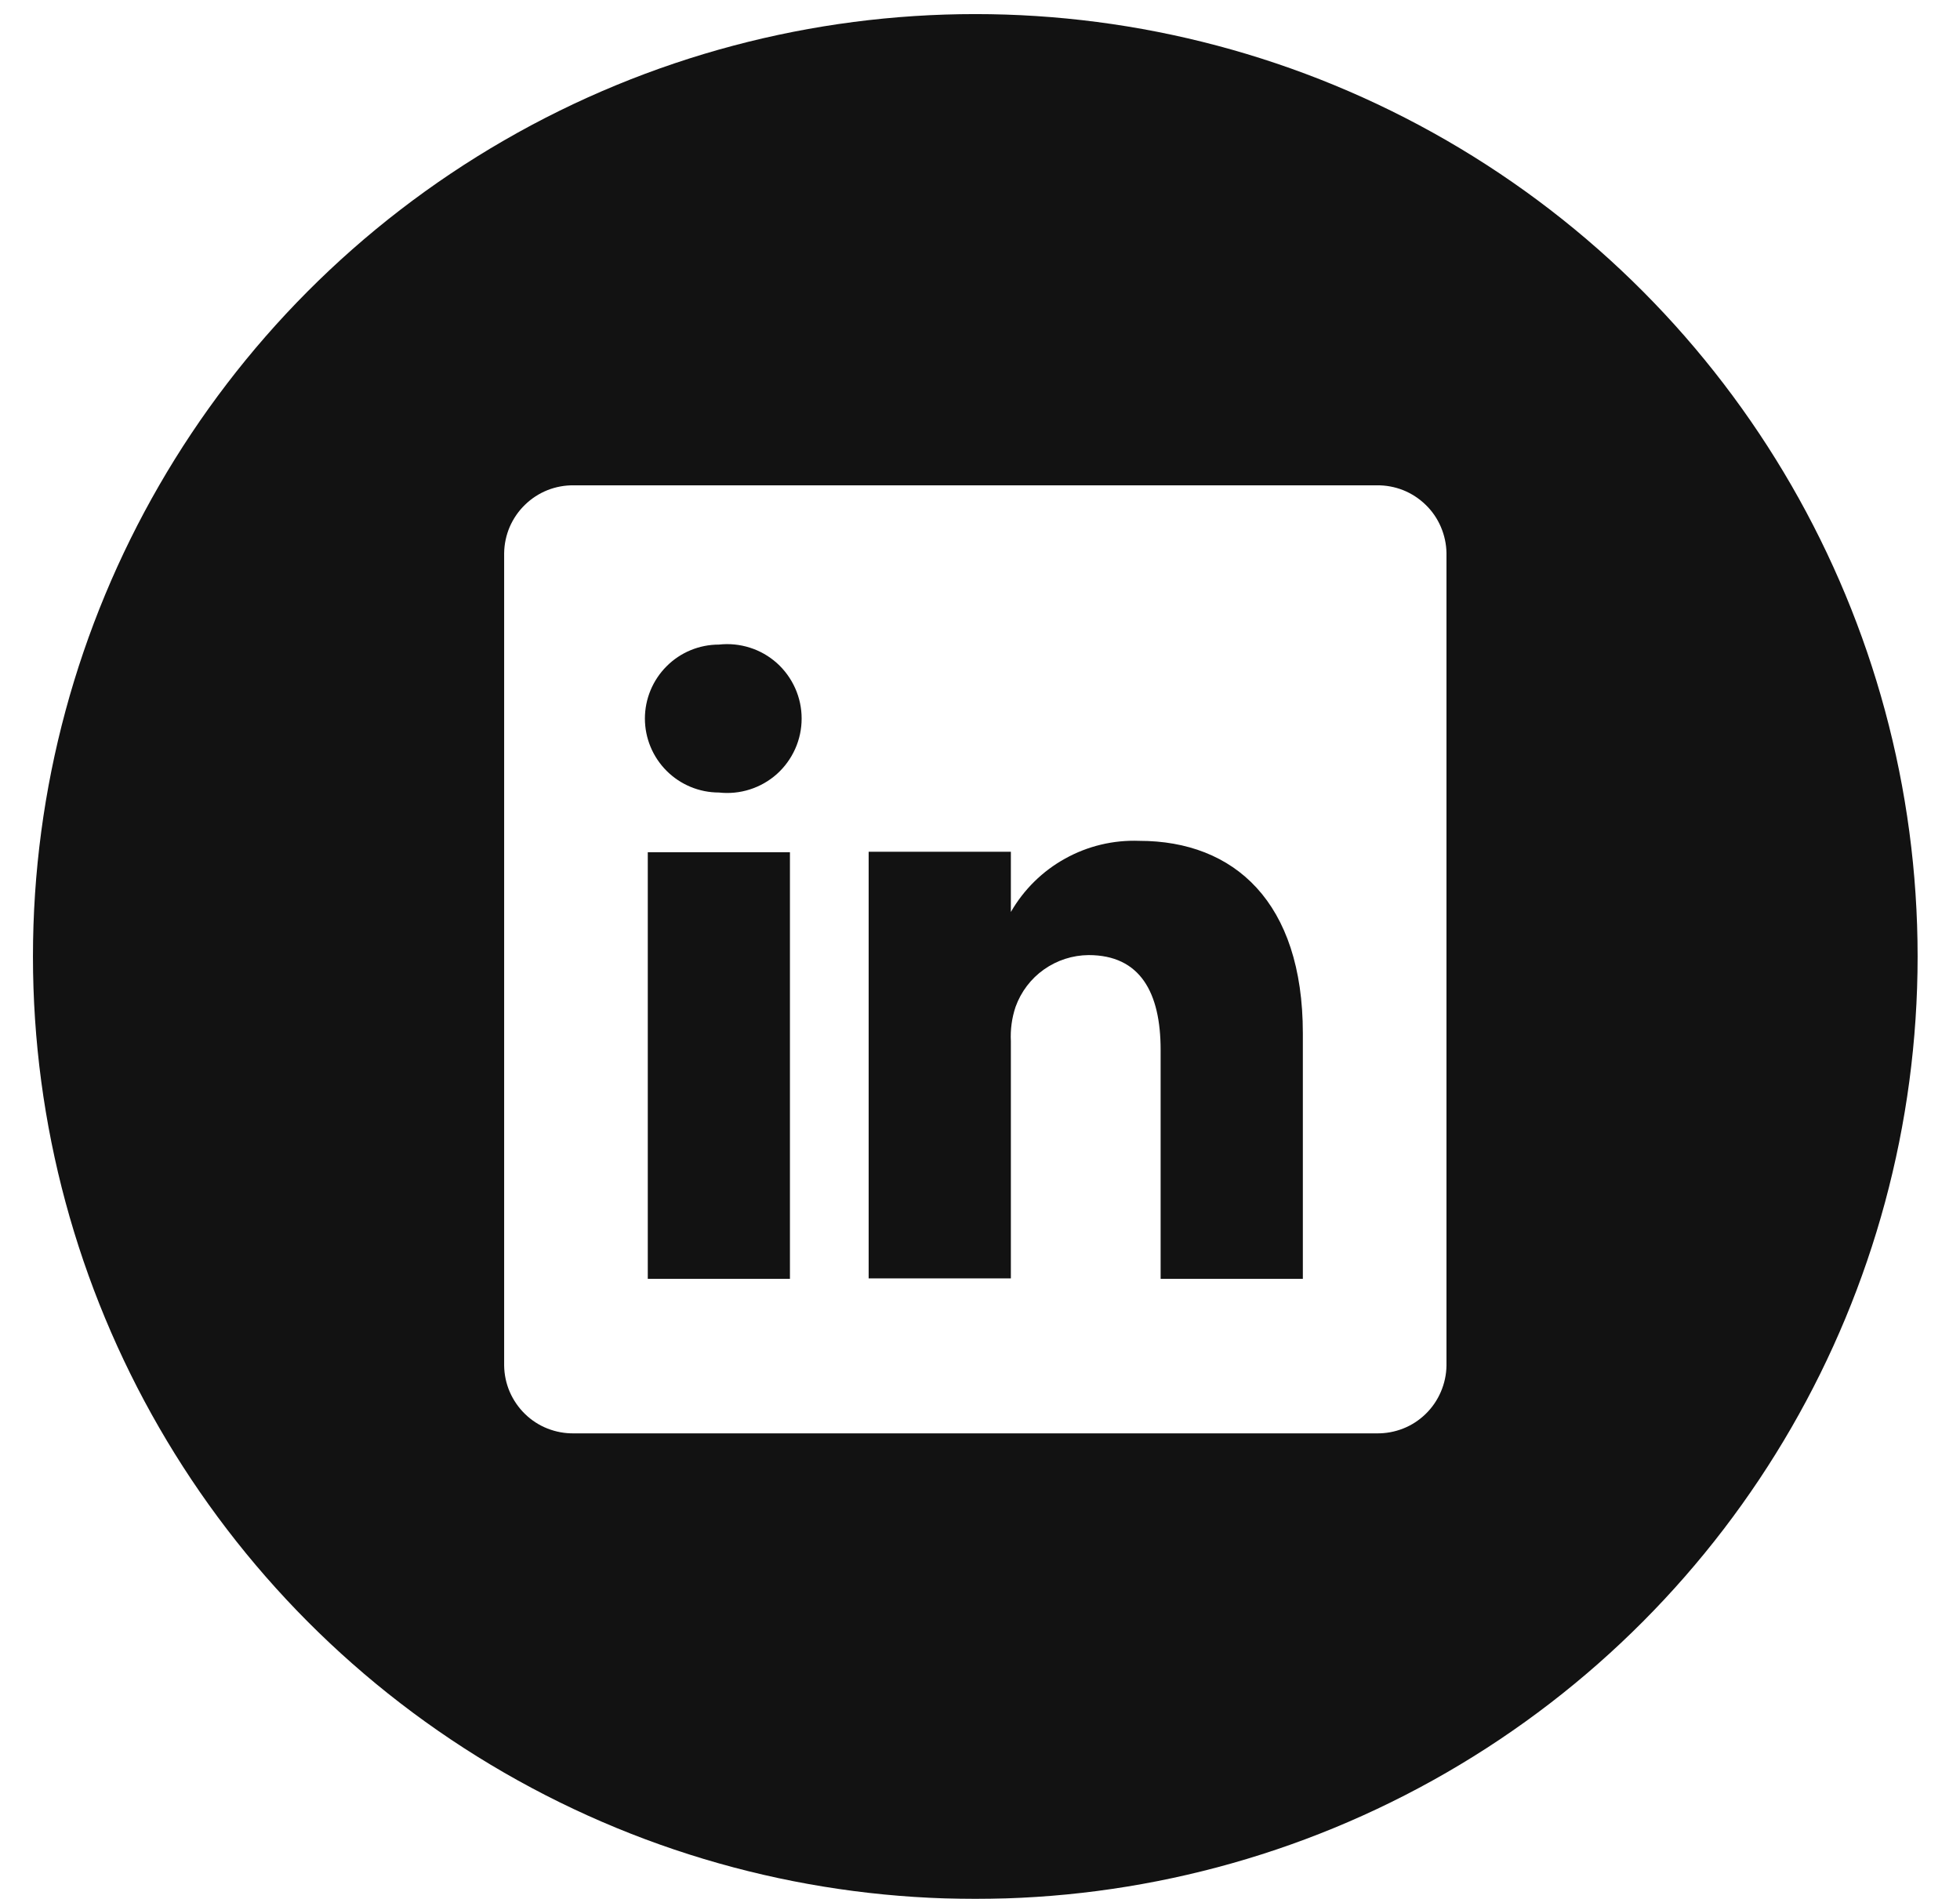 <svg width="32" height="31" viewBox="0 0 32 31" fill="none" xmlns="http://www.w3.org/2000/svg">
<g filter="url(#filter0_b_563_5403)">
<circle cx="15.923" cy="15.615" r="15.385" fill="#121212"/>
</g>
<path d="M22.478 7.923H9.369C9.221 7.921 9.075 7.948 8.938 8.002C8.801 8.057 8.676 8.138 8.571 8.241C8.465 8.343 8.381 8.466 8.322 8.601C8.264 8.737 8.233 8.882 8.231 9.03V22.294C8.233 22.441 8.264 22.587 8.322 22.722C8.381 22.857 8.465 22.98 8.571 23.083C8.676 23.186 8.801 23.267 8.938 23.321C9.075 23.375 9.221 23.402 9.369 23.4H22.478C22.625 23.402 22.772 23.375 22.909 23.321C23.046 23.267 23.17 23.186 23.276 23.083C23.382 22.98 23.466 22.857 23.524 22.722C23.582 22.587 23.614 22.441 23.616 22.294V9.03C23.614 8.882 23.582 8.737 23.524 8.601C23.466 8.466 23.382 8.343 23.276 8.241C23.17 8.138 23.046 8.057 22.909 8.002C22.772 7.948 22.625 7.921 22.478 7.923ZM12.897 20.878H10.576V13.913H12.897V20.878ZM11.737 12.938C11.416 12.938 11.109 12.81 10.883 12.584C10.657 12.358 10.529 12.051 10.529 11.73C10.529 11.41 10.657 11.103 10.883 10.877C11.109 10.65 11.416 10.523 11.737 10.523C11.907 10.504 12.079 10.521 12.242 10.573C12.405 10.624 12.555 10.71 12.683 10.824C12.81 10.938 12.912 11.078 12.982 11.234C13.052 11.39 13.088 11.559 13.088 11.73C13.088 11.902 13.052 12.071 12.982 12.227C12.912 12.383 12.81 12.523 12.683 12.637C12.555 12.751 12.405 12.836 12.242 12.888C12.079 12.94 11.907 12.957 11.737 12.938ZM21.271 20.878H18.949V17.14C18.949 16.203 18.616 15.592 17.773 15.592C17.512 15.594 17.258 15.676 17.044 15.827C16.831 15.977 16.67 16.19 16.581 16.436C16.52 16.617 16.494 16.809 16.504 17V20.87H14.182C14.182 20.87 14.182 14.54 14.182 13.905H16.504V14.888C16.715 14.522 17.021 14.22 17.391 14.016C17.76 13.811 18.179 13.711 18.601 13.727C20.149 13.727 21.271 14.725 21.271 16.869V20.878Z" fill="white"/>
<defs>
<filter id="filter0_b_563_5403" x="-7.154" y="-7.462" width="46.154" height="46.154" filterUnits="userSpaceOnUse" color-interpolation-filters="sRGB">
<feFlood flood-opacity="0" result="BackgroundImageFix"/>
<feGaussianBlur in="BackgroundImageFix" stdDeviation="3.846"/>
<feComposite in2="SourceAlpha" operator="in" result="effect1_backgroundBlur_563_5403"/>
<feBlend mode="normal" in="SourceGraphic" in2="effect1_backgroundBlur_563_5403" result="shape"/>
</filter>
</defs>
</svg>
